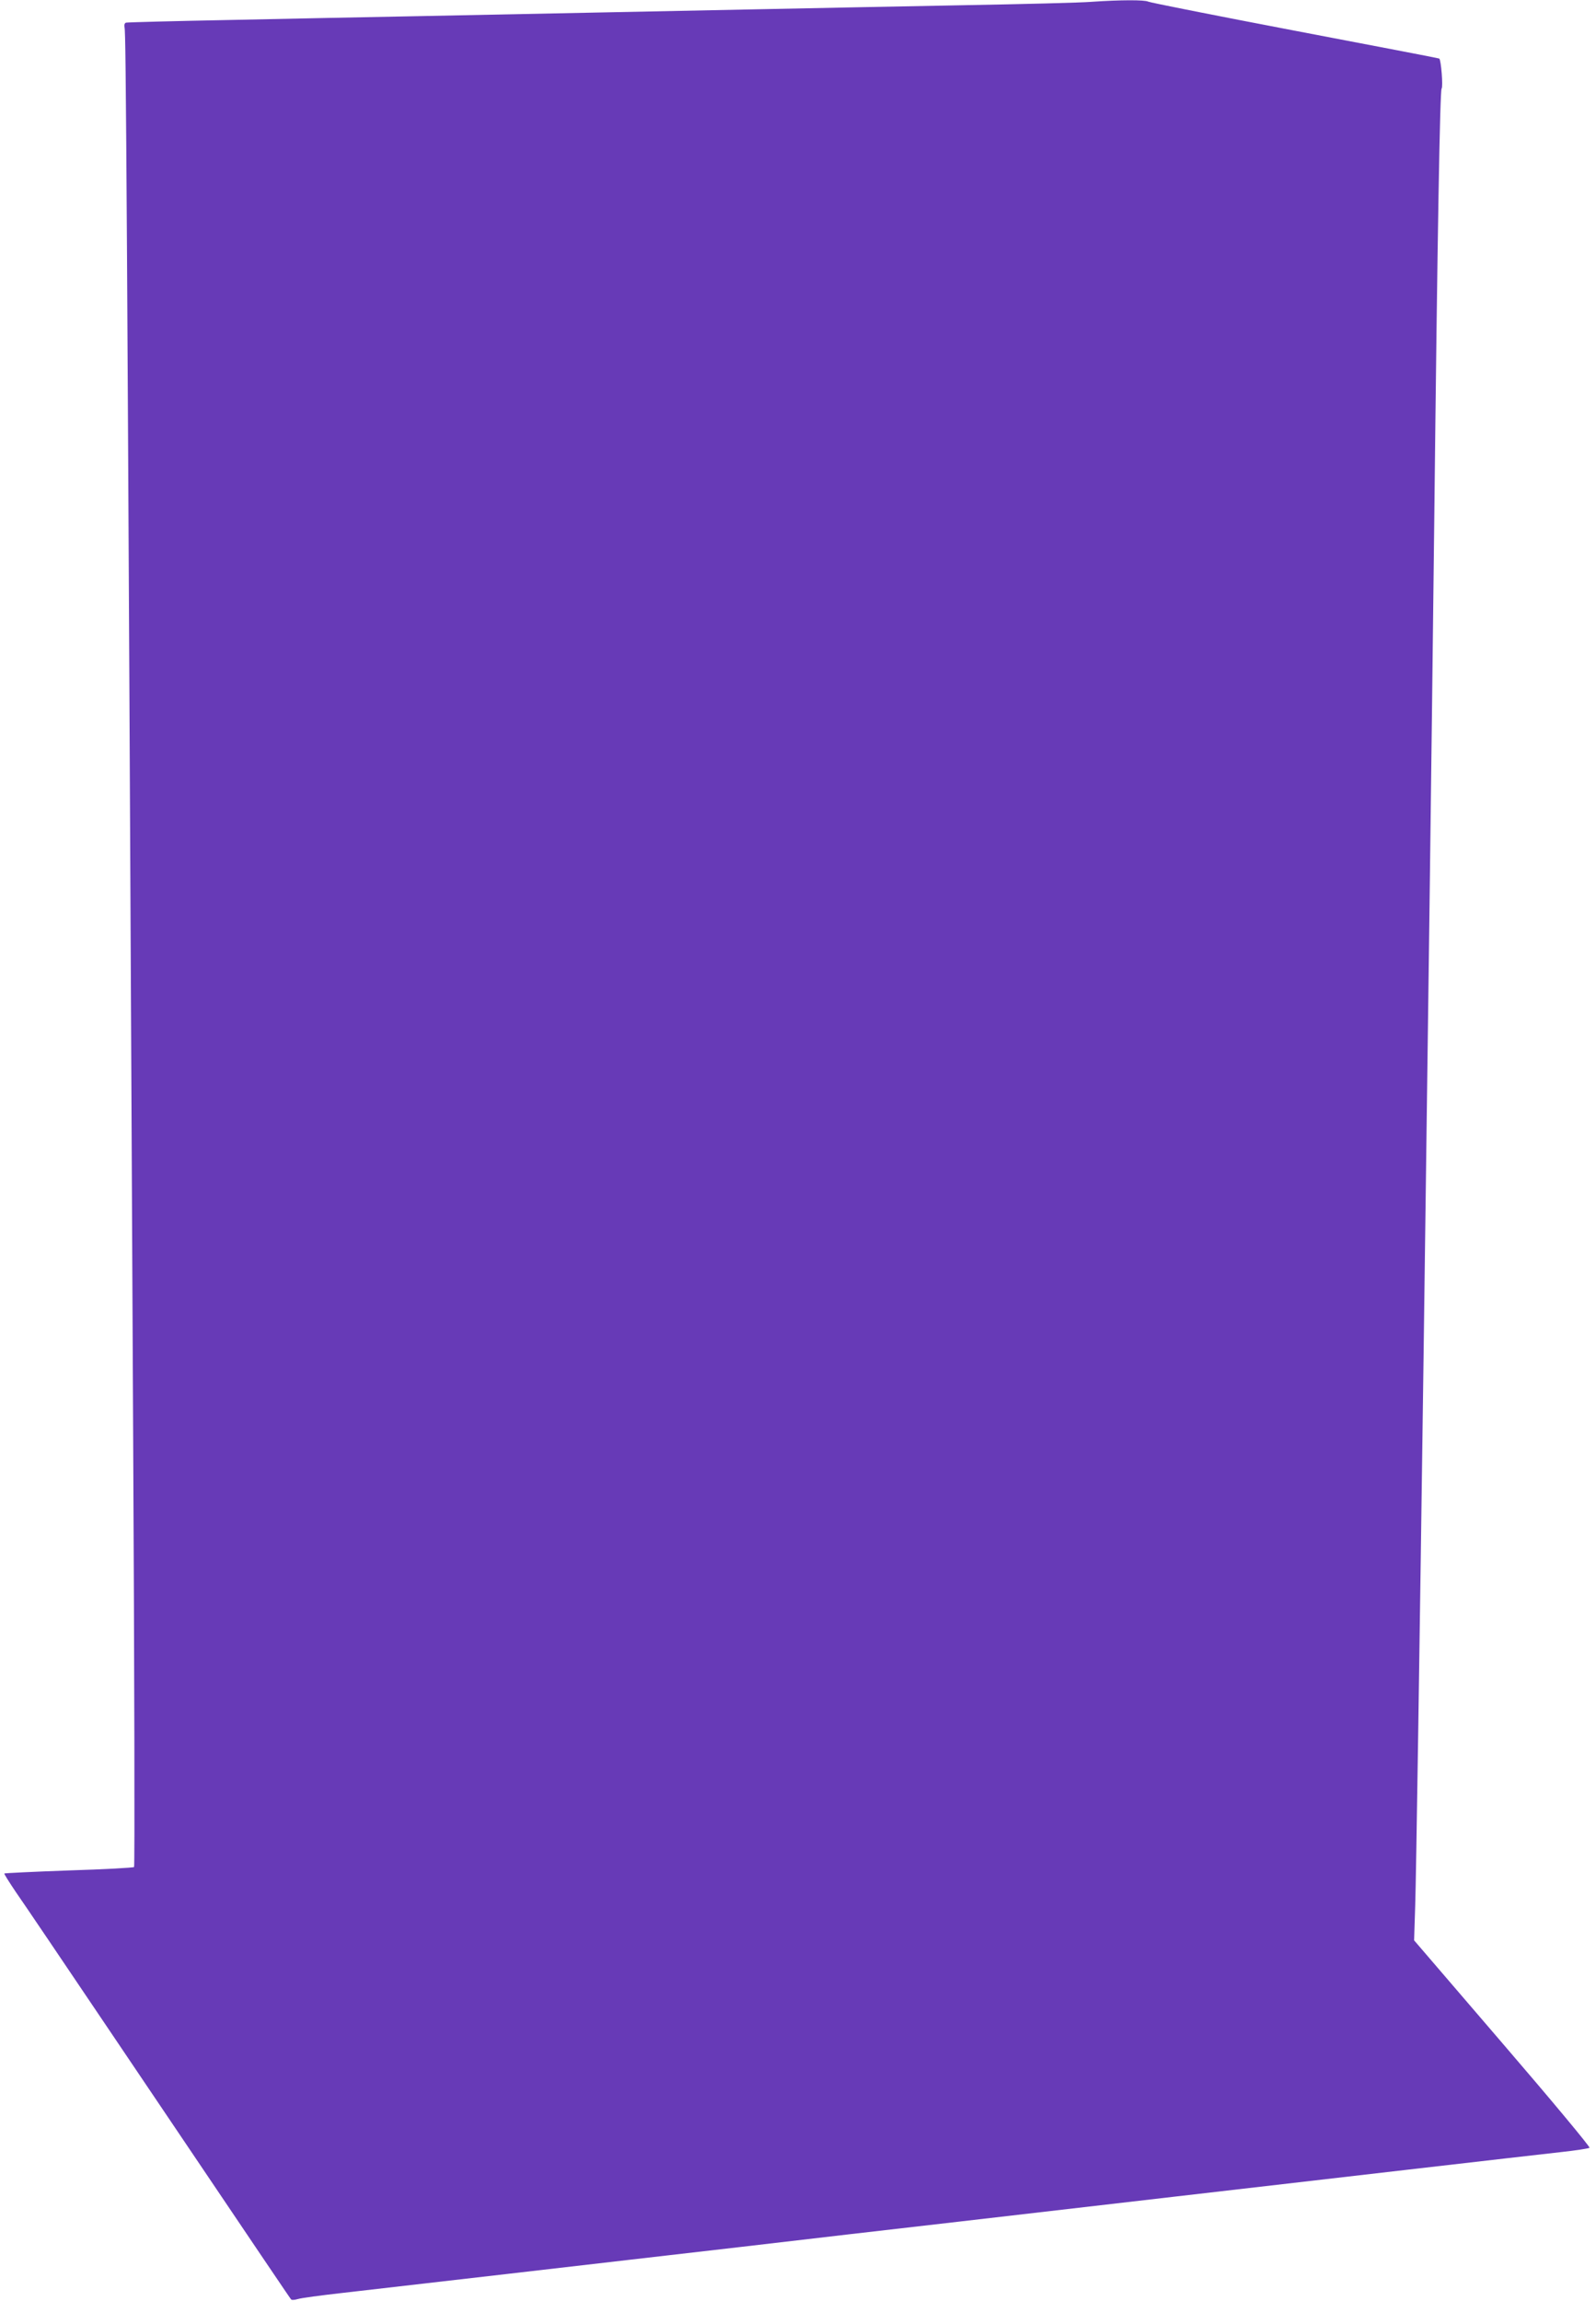 <?xml version="1.0" standalone="no"?>
<!DOCTYPE svg PUBLIC "-//W3C//DTD SVG 20010904//EN"
 "http://www.w3.org/TR/2001/REC-SVG-20010904/DTD/svg10.dtd">
<svg version="1.0" xmlns="http://www.w3.org/2000/svg"
 width="888pt" height="1280pt" viewBox="0 0 888 1280"
 preserveAspectRatio="xMidYMid meet">
<g transform="translate(0,1280) scale(0.1,-0.1)"
fill="#673ab7" stroke="none">
<path d="M6075 12790 c-60 -5 -382 -13 -715 -19 -333 -6 -812 -16 -1065 -21
-253 -5 -696 -14 -985 -20 -289 -6 -734 -15 -990 -20 -256 -5 -721 -14 -1035
-21 -314 -6 -576 -13 -584 -15 -8 -3 -11 -13 -8 -27 8 -31 13 -796 48 -7860 7
-1302 9 -2370 5 -2374 -3 -4 -167 -13 -362 -19 -196 -7 -358 -15 -360 -17 -2
-2 27 -48 64 -103 38 -54 275 -405 527 -779 902 -1338 998 -1480 1005 -1488 3
-4 19 -3 36 2 16 6 130 21 254 35 124 14 538 62 920 106 382 44 966 112 1298
150 331 39 874 102 1207 140 333 39 876 101 1208 140 331 38 915 106 1297 150
382 44 763 88 845 97 83 9 154 20 159 24 5 4 -213 266 -484 581 l-492 573 6
190 c11 321 78 5258 106 7700 18 1634 32 2400 41 2412 9 10 -3 160 -13 167 -1
2 -363 71 -803 155 -440 84 -808 157 -817 162 -19 10 -152 10 -313 -1z"/>
</g>
</svg>
